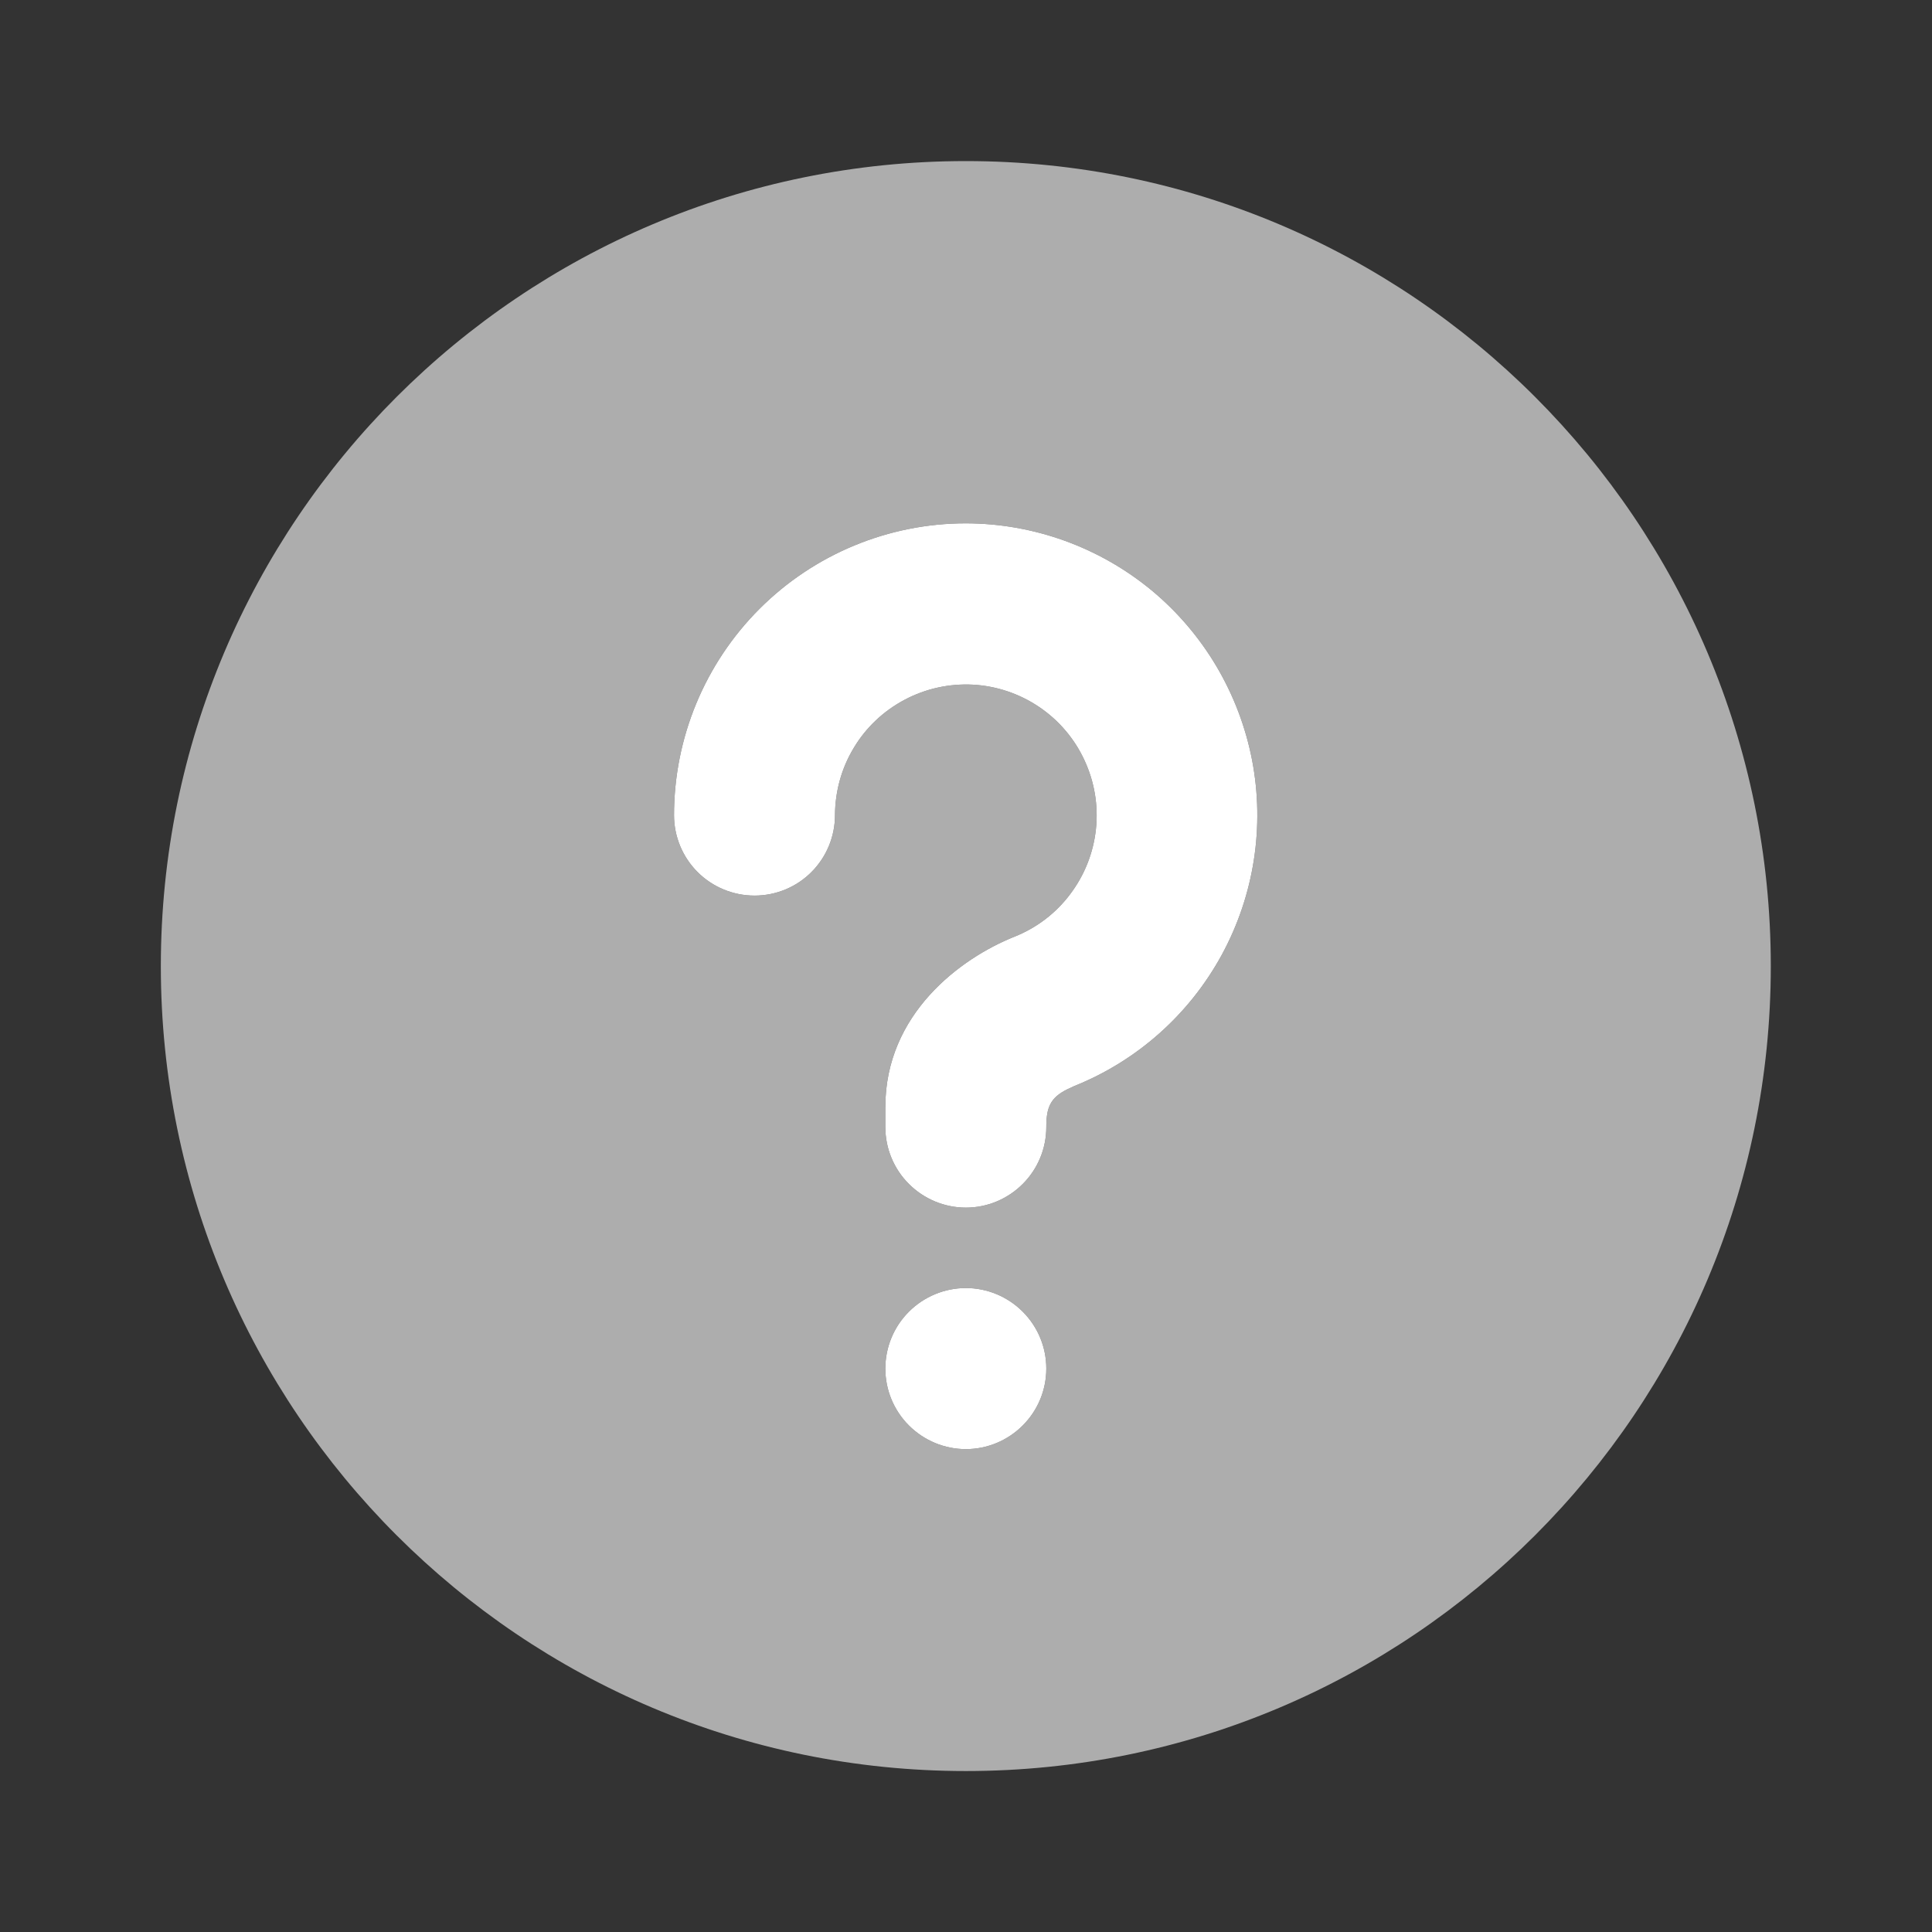 <svg width="16" height="16" viewBox="0 0 16 16" fill="none" xmlns="http://www.w3.org/2000/svg">
<rect x="0" y="0" width="16" height="16" fill="#333333" stroke="none"/>
<g clip-path="url(#clip0_2723_6895)">
<path d="M7.999 1.334C11.681 1.334 14.665 4.319 14.665 8.001C14.665 11.683 11.681 14.667 7.999 14.667C4.317 14.667 1.332 11.683 1.332 8.001C1.332 4.319 4.317 1.334 7.999 1.334ZM7.999 10.667C7.822 10.667 7.652 10.738 7.527 10.863C7.402 10.988 7.332 11.157 7.332 11.334C7.332 11.511 7.402 11.68 7.527 11.805C7.652 11.93 7.822 12.001 7.999 12.001C8.176 12.001 8.345 11.93 8.47 11.805C8.595 11.68 8.665 11.511 8.665 11.334C8.665 11.157 8.595 10.988 8.47 10.863C8.345 10.738 8.176 10.667 7.999 10.667ZM7.999 4.334C7.358 4.334 6.743 4.589 6.29 5.042C5.837 5.495 5.582 6.11 5.582 6.751C5.582 6.927 5.652 7.097 5.777 7.222C5.902 7.347 6.072 7.417 6.249 7.417C6.426 7.417 6.595 7.347 6.72 7.222C6.845 7.097 6.915 6.927 6.915 6.751C6.916 6.554 6.969 6.361 7.071 6.193C7.172 6.024 7.318 5.887 7.492 5.795C7.665 5.703 7.861 5.66 8.057 5.67C8.254 5.681 8.443 5.745 8.606 5.855C8.769 5.965 8.899 6.118 8.981 6.296C9.064 6.474 9.097 6.672 9.076 6.867C9.055 7.063 8.981 7.249 8.862 7.406C8.744 7.563 8.585 7.684 8.402 7.757C7.951 7.937 7.332 8.399 7.332 9.167V9.334C7.332 9.511 7.402 9.68 7.527 9.805C7.652 9.93 7.822 10.001 7.999 10.001C8.176 10.001 8.345 9.93 8.47 9.805C8.595 9.68 8.665 9.511 8.665 9.334C8.665 9.171 8.699 9.09 8.839 9.021L8.897 8.994C9.418 8.785 9.849 8.401 10.118 7.908C10.386 7.415 10.475 6.845 10.369 6.294C10.262 5.743 9.968 5.246 9.536 4.888C9.103 4.531 8.56 4.335 7.999 4.334Z" fill="#CCCCCC" fill-opacity="0.8"/>
<path d="M7.527 10.863C7.652 10.738 7.822 10.667 7.999 10.667C8.176 10.667 8.345 10.738 8.47 10.863C8.595 10.988 8.665 11.157 8.665 11.334C8.665 11.511 8.595 11.68 8.47 11.805C8.345 11.93 8.176 12.001 7.999 12.001C7.822 12.001 7.652 11.93 7.527 11.805C7.402 11.68 7.332 11.511 7.332 11.334C7.332 11.157 7.402 10.988 7.527 10.863Z" fill="white"/>
<path d="M6.29 5.042C6.743 4.589 7.358 4.334 7.999 4.334C8.56 4.335 9.103 4.531 9.536 4.888C9.968 5.246 10.262 5.743 10.369 6.294C10.475 6.845 10.386 7.415 10.118 7.908C9.849 8.401 9.418 8.785 8.897 8.994L8.839 9.021C8.699 9.09 8.665 9.171 8.665 9.334C8.665 9.511 8.595 9.68 8.47 9.805C8.345 9.93 8.176 10.001 7.999 10.001C7.822 10.001 7.652 9.93 7.527 9.805C7.402 9.68 7.332 9.511 7.332 9.334V9.167C7.332 8.399 7.951 7.937 8.402 7.757C8.585 7.684 8.744 7.563 8.862 7.406C8.981 7.249 9.055 7.063 9.076 6.867C9.097 6.672 9.064 6.474 8.981 6.296C8.899 6.118 8.769 5.965 8.606 5.855C8.443 5.745 8.254 5.681 8.057 5.67C7.861 5.66 7.665 5.703 7.492 5.795C7.318 5.887 7.172 6.024 7.071 6.193C6.969 6.361 6.916 6.554 6.915 6.751C6.915 6.927 6.845 7.097 6.72 7.222C6.595 7.347 6.426 7.417 6.249 7.417C6.072 7.417 5.902 7.347 5.777 7.222C5.652 7.097 5.582 6.927 5.582 6.751C5.582 6.11 5.837 5.495 6.29 5.042Z" fill="white"/>
</g>
<defs>
<clipPath id="clip0_2723_6895">
<rect width="16" height="16" fill="white"/>
</clipPath>
</defs>
</svg>
